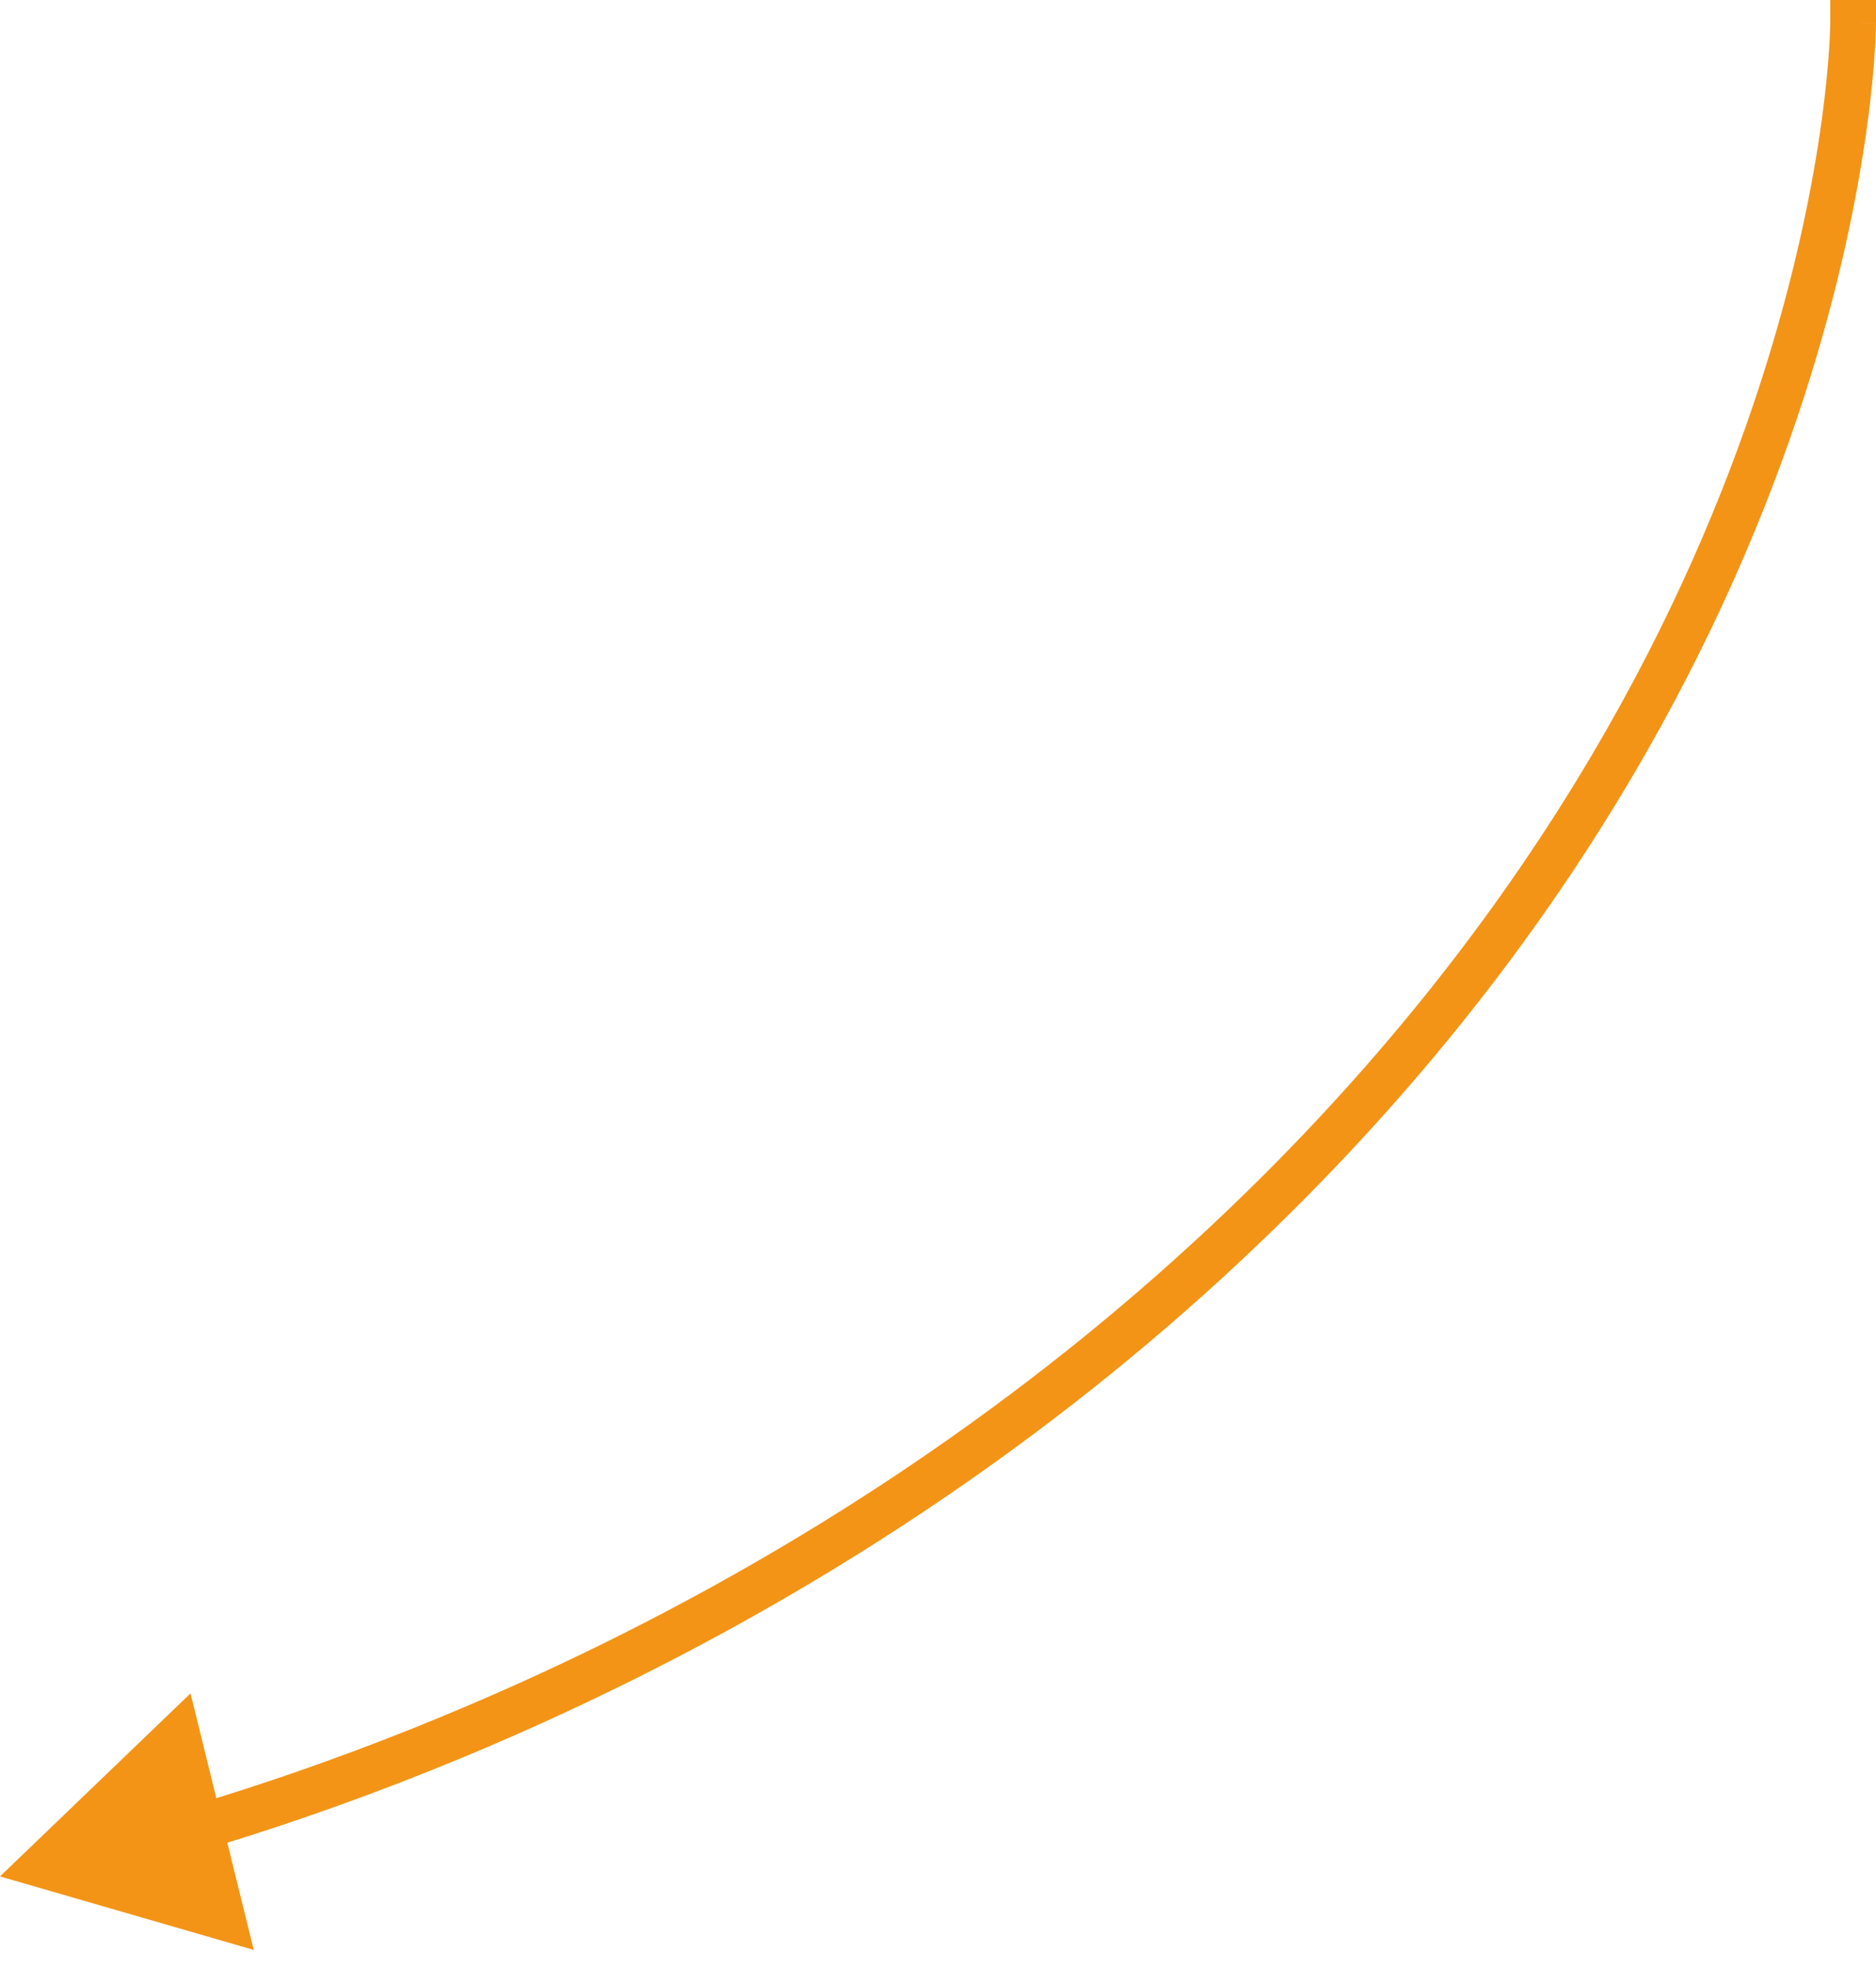 <?xml version="1.0" encoding="UTF-8"?> <svg xmlns="http://www.w3.org/2000/svg" width="82" height="86" viewBox="0 0 82 86" fill="none"><path d="M82 1L82 6.03277e-05L80 6.0613e-05L80 1L82 1ZM5.961e-05 82L11.091 85.212L8.327 74.001L5.961e-05 82ZM81 1C80 1 80 1 80 0.999C80 0.999 80 0.999 80 0.999C80 1 80 1 80 1.001C80 1.003 80 1.006 80 1.011C80 1.021 80 1.038 79.999 1.06C79.999 1.105 79.997 1.174 79.994 1.267C79.989 1.453 79.977 1.733 79.953 2.102C79.906 2.839 79.811 3.928 79.619 5.316C79.235 8.093 78.466 12.066 76.924 16.816C73.841 26.313 67.666 38.92 55.293 51.293L56.707 52.707C69.334 40.08 75.659 27.187 78.826 17.434C80.409 12.559 81.202 8.469 81.6 5.59C81.799 4.15 81.899 3.013 81.949 2.23C81.974 1.839 81.987 1.536 81.993 1.329C81.997 1.226 81.998 1.146 81.999 1.091C82 1.063 82 1.042 82 1.027C82 1.019 82 1.013 82 1.009C82 1.006 82 1.005 82 1.003C82 1.002 82 1.002 82 1.001C82 1.001 82 1 81 1ZM55.293 51.293C38.671 67.915 19.358 75.62 8.45 78.888L9.024 80.804C20.111 77.482 39.767 69.647 56.707 52.707L55.293 51.293Z" fill="#F39416"></path></svg> 
